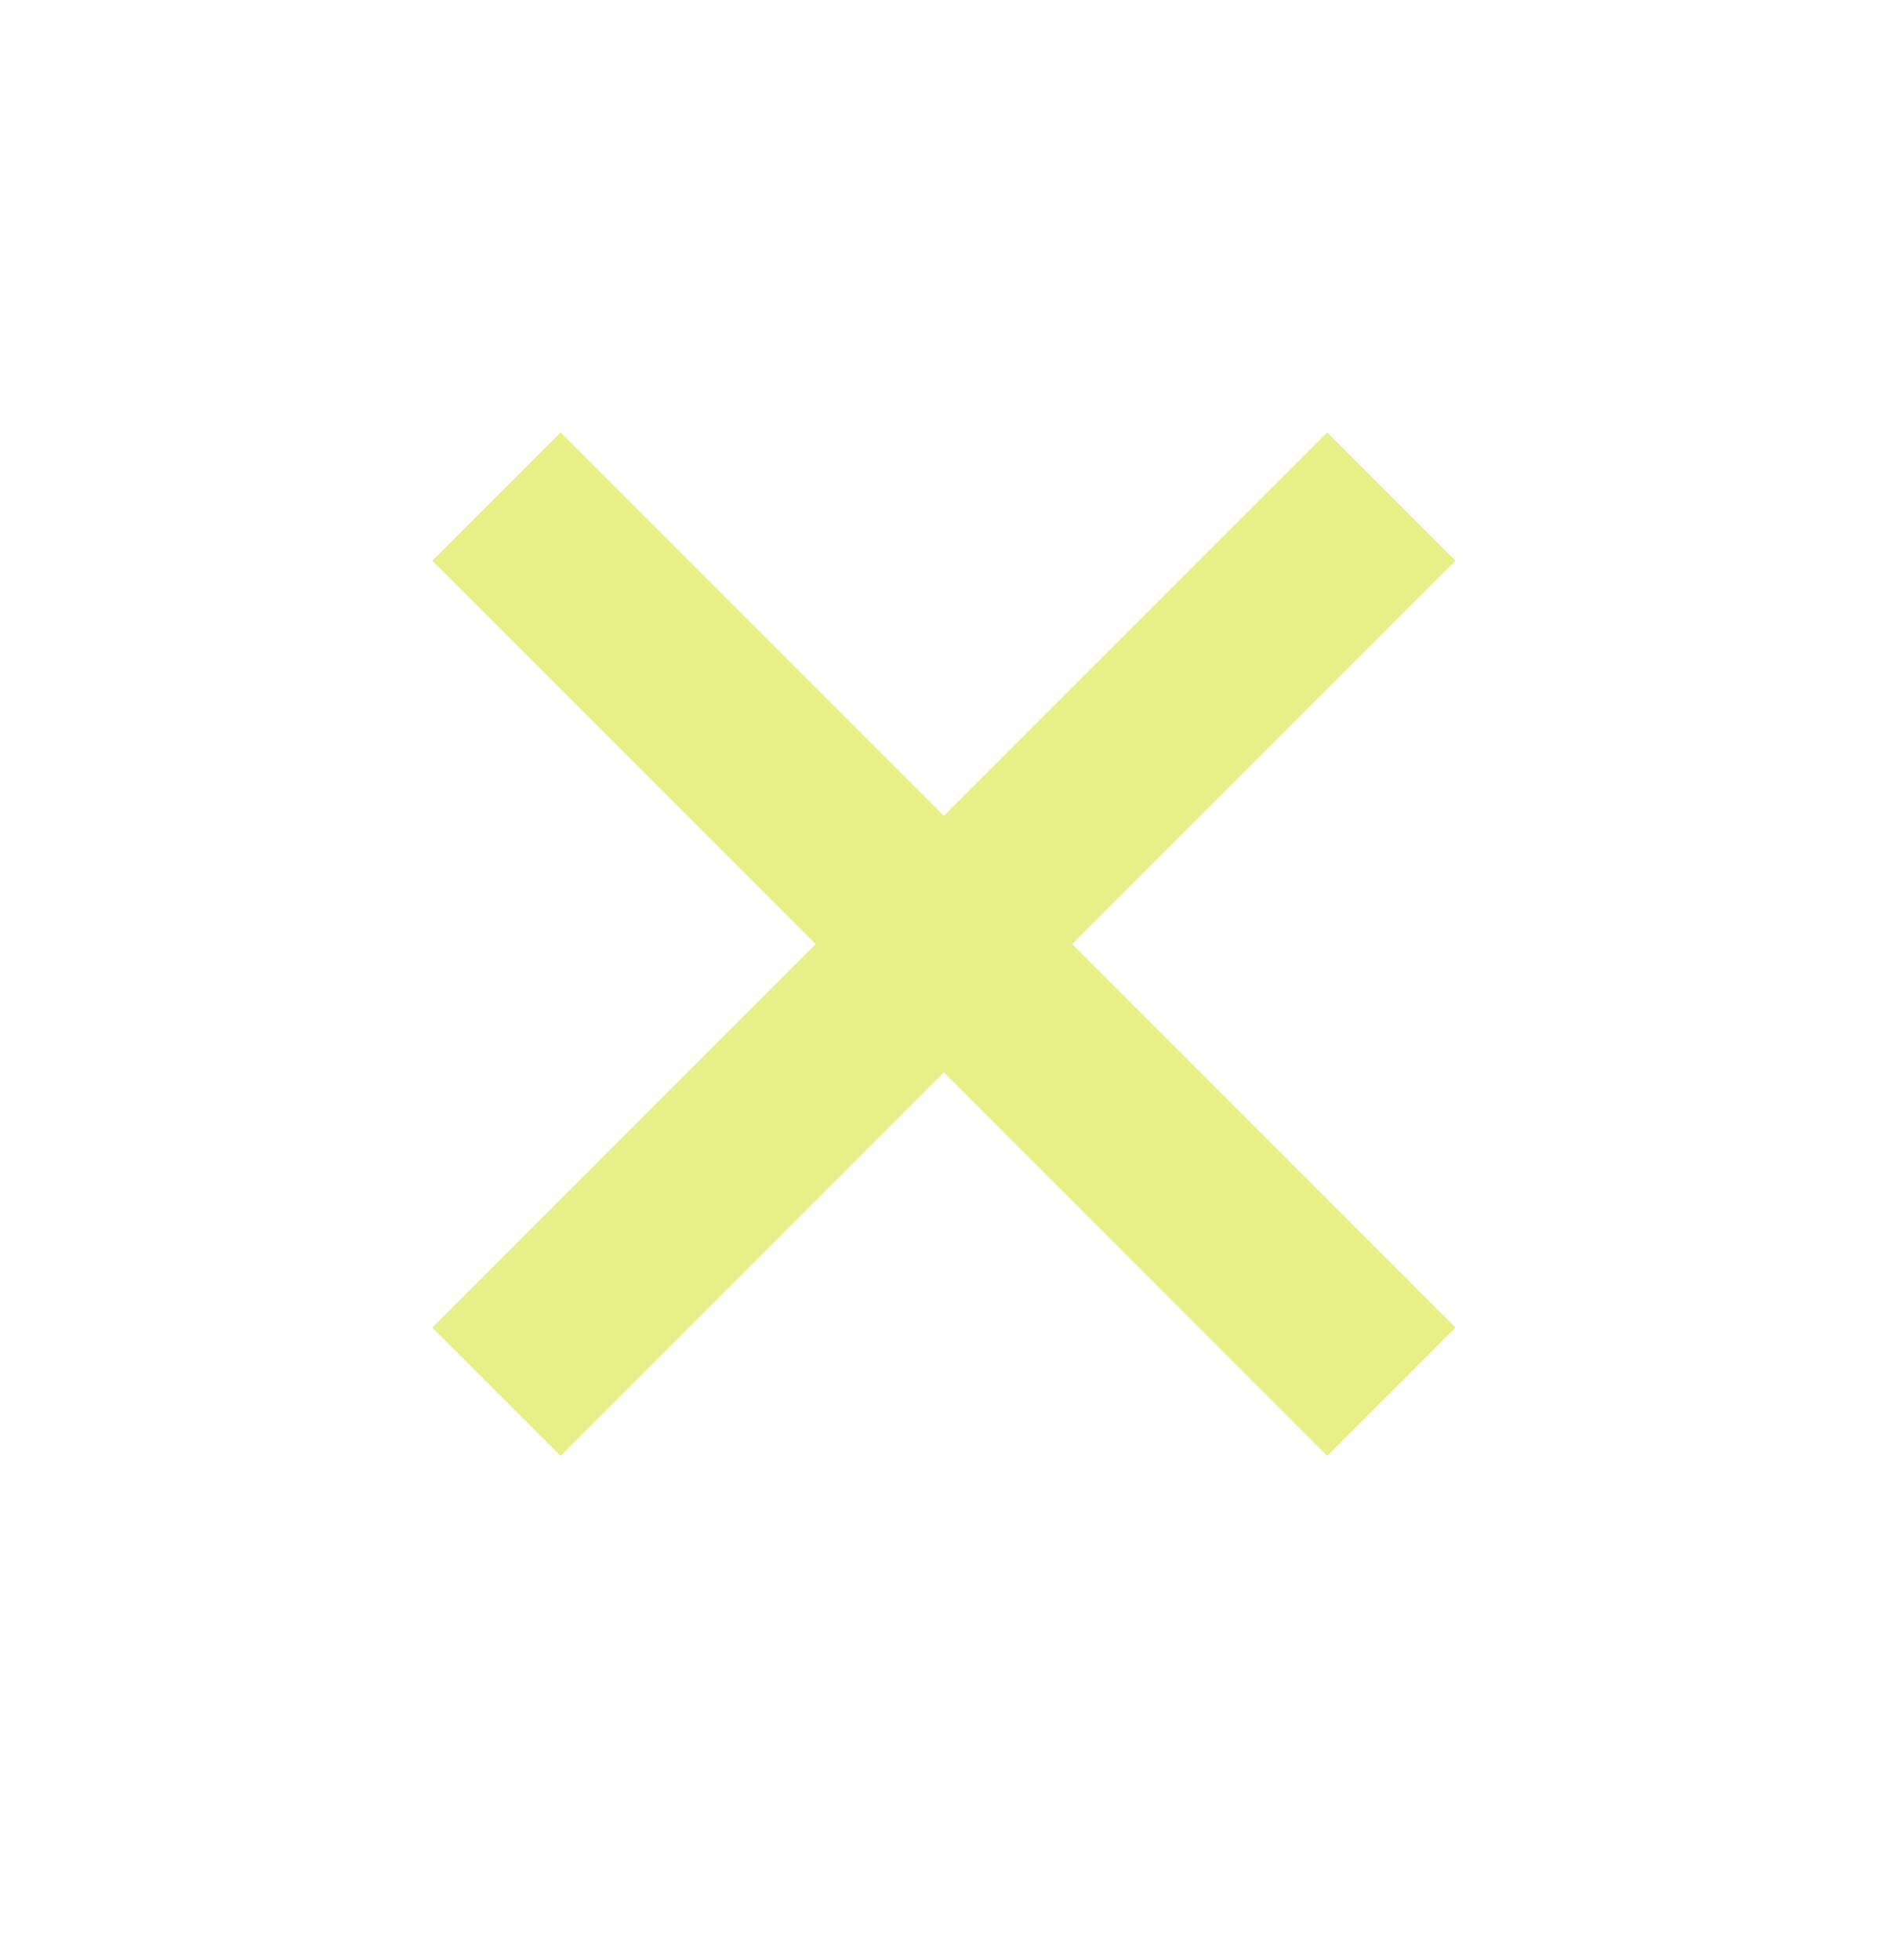 <svg width="26" height="27" viewBox="0 0 26 27" fill="none" xmlns="http://www.w3.org/2000/svg">
<path d="M6.84 6.84L19.171 19.171" stroke="#E7EF88" stroke-width="2.5" stroke-miterlimit="10"/>
<path d="M19.171 6.84L6.84 19.171" stroke="#E7EF88" stroke-width="2.5" stroke-miterlimit="10"/>
</svg>
